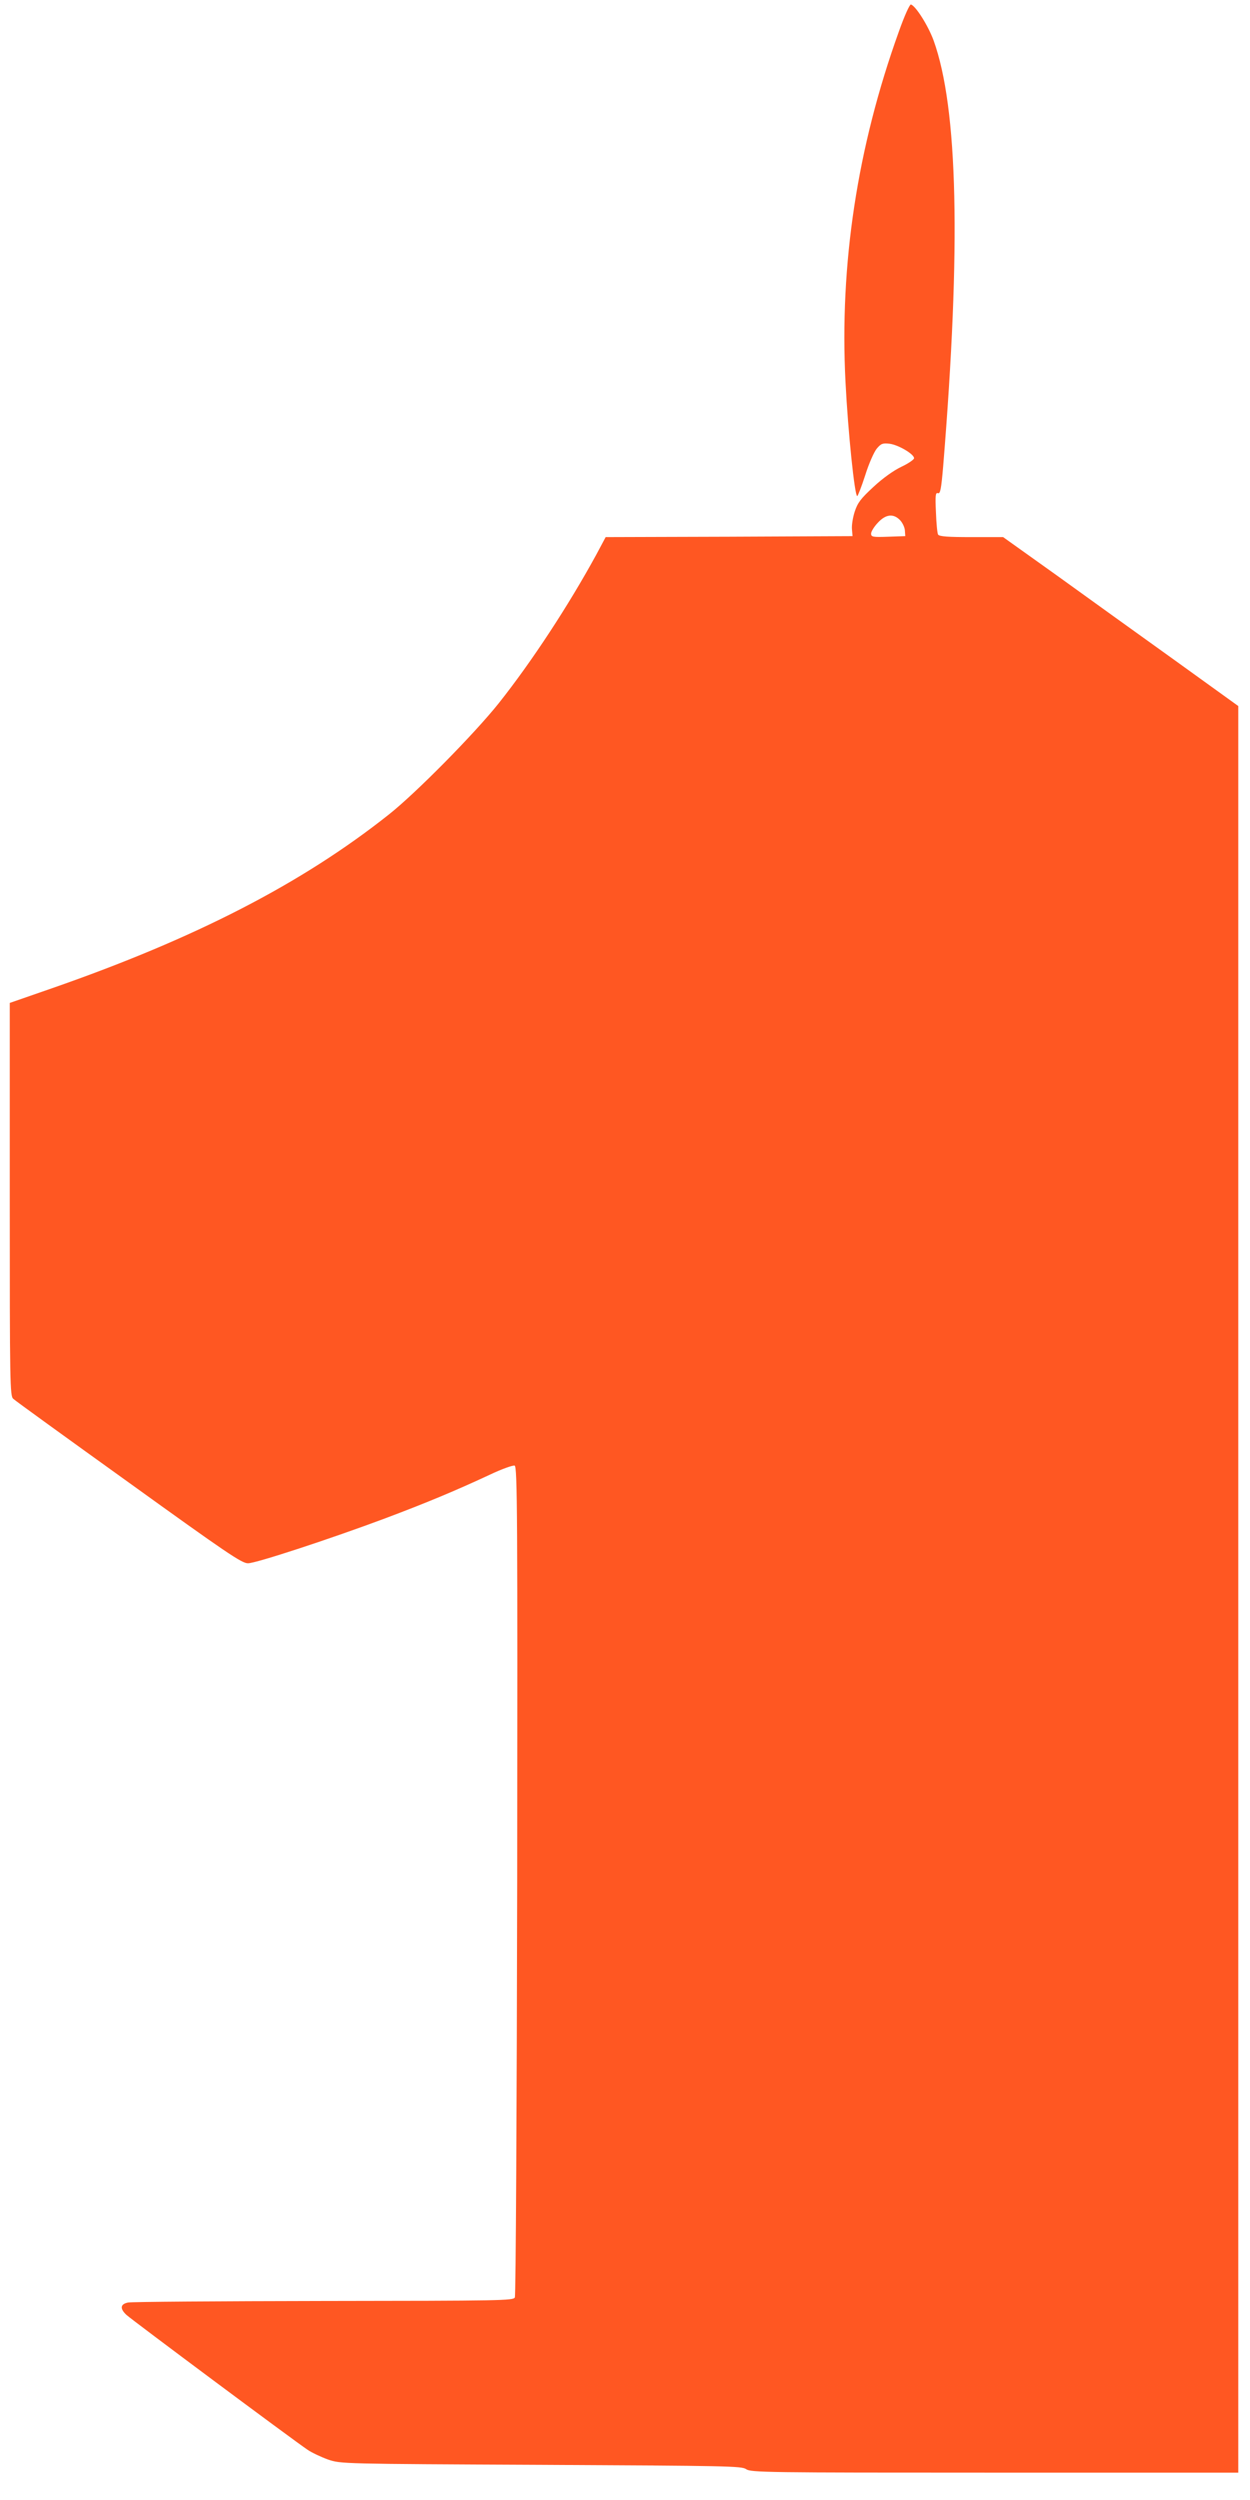 <?xml version="1.0" standalone="no"?>
<!DOCTYPE svg PUBLIC "-//W3C//DTD SVG 20010904//EN"
 "http://www.w3.org/TR/2001/REC-SVG-20010904/DTD/svg10.dtd">
<svg version="1.0" xmlns="http://www.w3.org/2000/svg"
 width="640pt" height="1280pt" viewBox="0 0 640 1280"
 preserveAspectRatio="xMidYMid meet">
<g transform="translate(0,1280) scale(0.1,-0.1)"
fill="#ff5722" stroke="none">
<path d="M4602 12638 c-213 -592 -304 -1192 -273 -1795 13 -257 47 -583 60
-583 3 0 22 48 41 107 18 58 45 119 59 136 22 26 30 29 66 25 45 -6 125 -53
125 -74 0 -7 -29 -27 -65 -44 -40 -19 -96 -59 -143 -103 -65 -60 -81 -81 -96
-127 -10 -31 -16 -71 -14 -90 l3 -35 -632 -3 -632 -2 -47 -88 c-143 -262 -331
-549 -500 -762 -125 -157 -427 -463 -564 -571 -445 -353 -991 -634 -1727 -890
l-213 -74 0 -1006 c0 -946 1 -1007 18 -1021 9 -9 276 -202 592 -429 501 -361
579 -414 610 -413 41 0 424 126 702 230 210 79 359 141 537 224 61 29 118 49
126 46 14 -5 15 -260 13 -2123 -2 -1165 -7 -2126 -12 -2136 -8 -16 -65 -17
-980 -18 -534 -1 -984 -4 -1001 -8 -39 -8 -42 -31 -8 -63 27 -25 848 -637 928
-691 22 -15 69 -37 105 -50 65 -22 67 -22 1090 -27 955 -5 1027 -6 1050 -22
23 -17 100 -18 1272 -18 l1248 0 0 4523 0 4522 -326 235 c-180 129 -451 324
-602 433 l-276 197 -162 0 c-119 0 -165 3 -171 13 -4 6 -9 58 -11 115 -4 86
-2 101 10 97 12 -5 17 19 27 137 92 1127 76 1834 -49 2181 -28 76 -91 176
-116 184 -6 2 -33 -57 -62 -139z m7 -2502 c12 -13 23 -36 24 -52 l2 -29 -87
-3 c-80 -3 -88 -1 -88 16 0 10 15 35 34 55 41 45 81 49 115 13z"/>
</g>
</svg>
